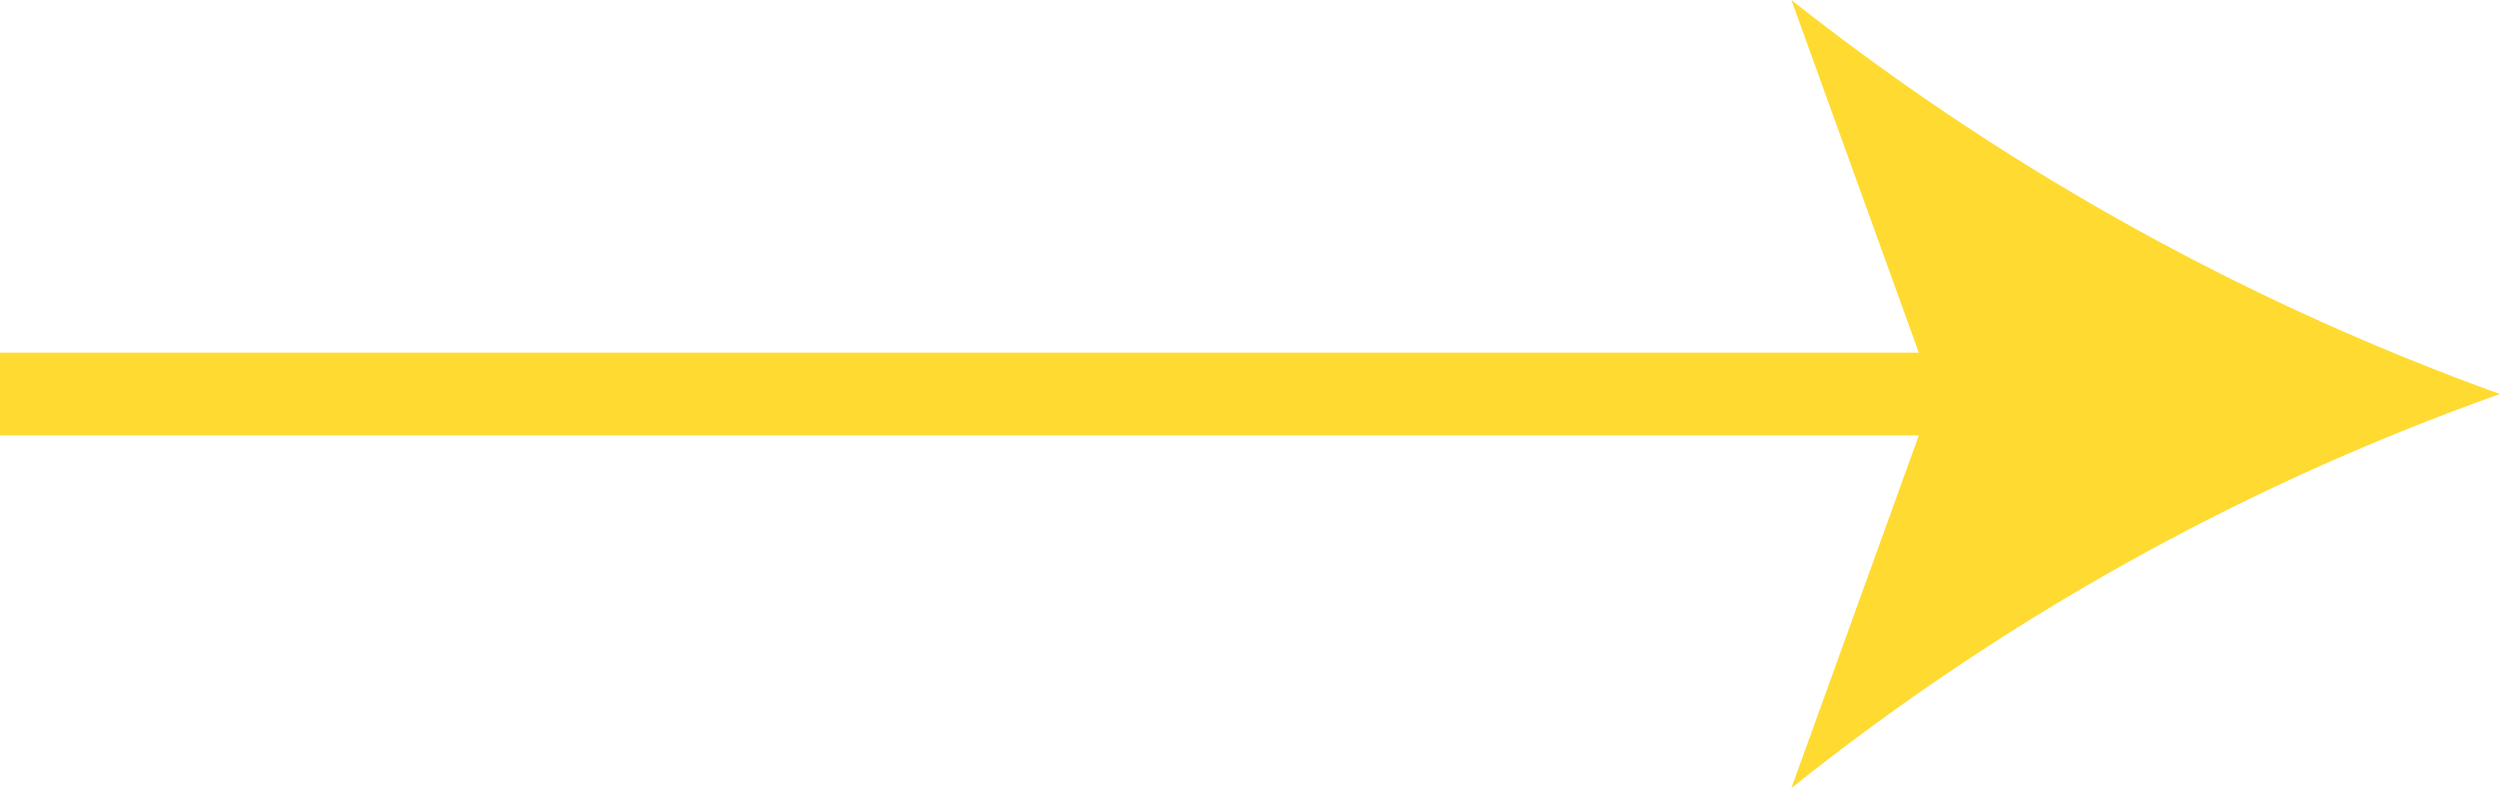 <svg id="Layer_1" data-name="Layer 1" xmlns="http://www.w3.org/2000/svg" width="15.1" height="4.76" viewBox="0 0 15.1 4.76"><defs><style>.cls-1{fill:none;stroke:#ffda30;stroke-miterlimit:10;stroke-width:0.5px;}.cls-2{fill:#ffda30;}</style></defs><line class="cls-1" y1="2.38" x2="12.08" y2="2.38"/><path class="cls-2" d="M15.1,2.38a14.77,14.77,0,0,0-4.28,2.38l.86-2.38L10.82,0A15.25,15.25,0,0,0,15.1,2.38Z"/></svg>
